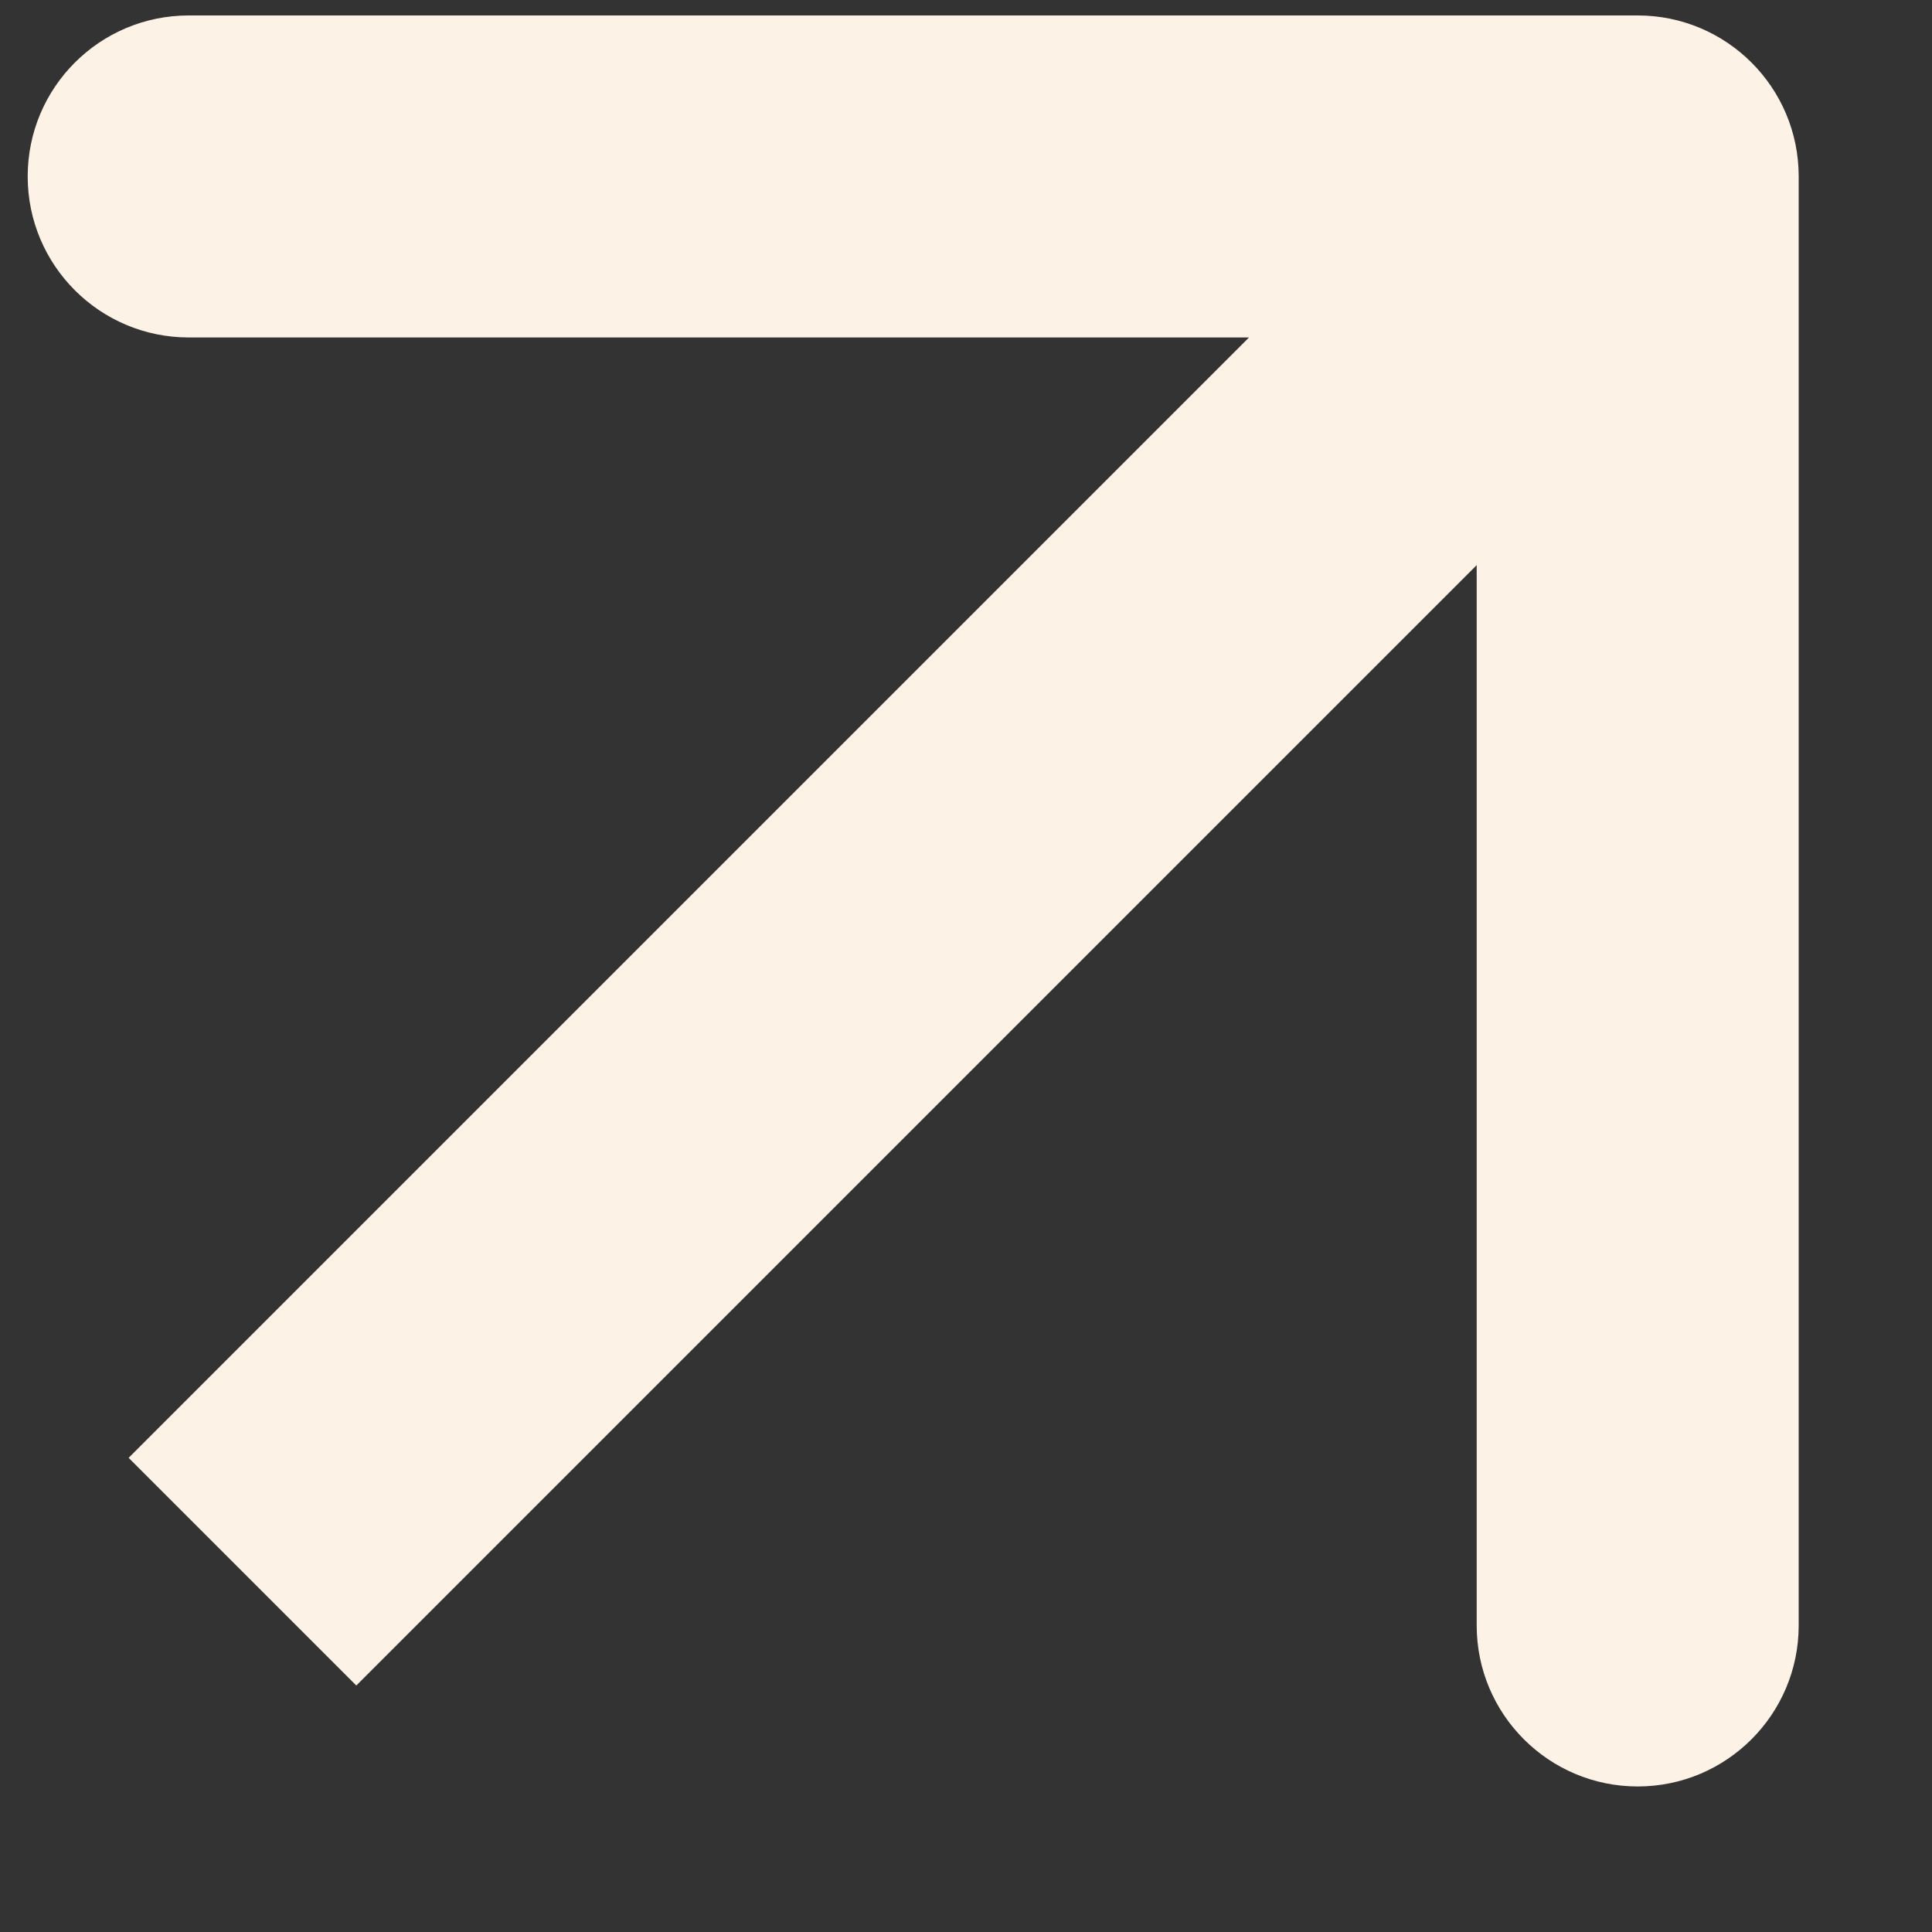 <?xml version="1.0" encoding="UTF-8"?> <svg xmlns="http://www.w3.org/2000/svg" width="12" height="12" viewBox="0 0 12 12" fill="none"><rect x="0" y="0" width="12" height="12" fill="#333333" stroke="none"/><path d="M11.172 1.096C11.172 0.543 10.724 0.096 10.172 0.096H1.172C0.62 0.096 0.172 0.543 0.172 1.096C0.172 1.648 0.62 2.096 1.172 2.096H9.172V10.096C9.172 10.648 9.62 11.096 10.172 11.096C10.724 11.096 11.172 10.648 11.172 10.096V1.096ZM1.506 9.762L2.213 10.469L10.879 1.803L10.172 1.096L9.465 0.389L0.799 9.055L1.506 9.762Z" fill="#FCF3E6"></path></svg> 